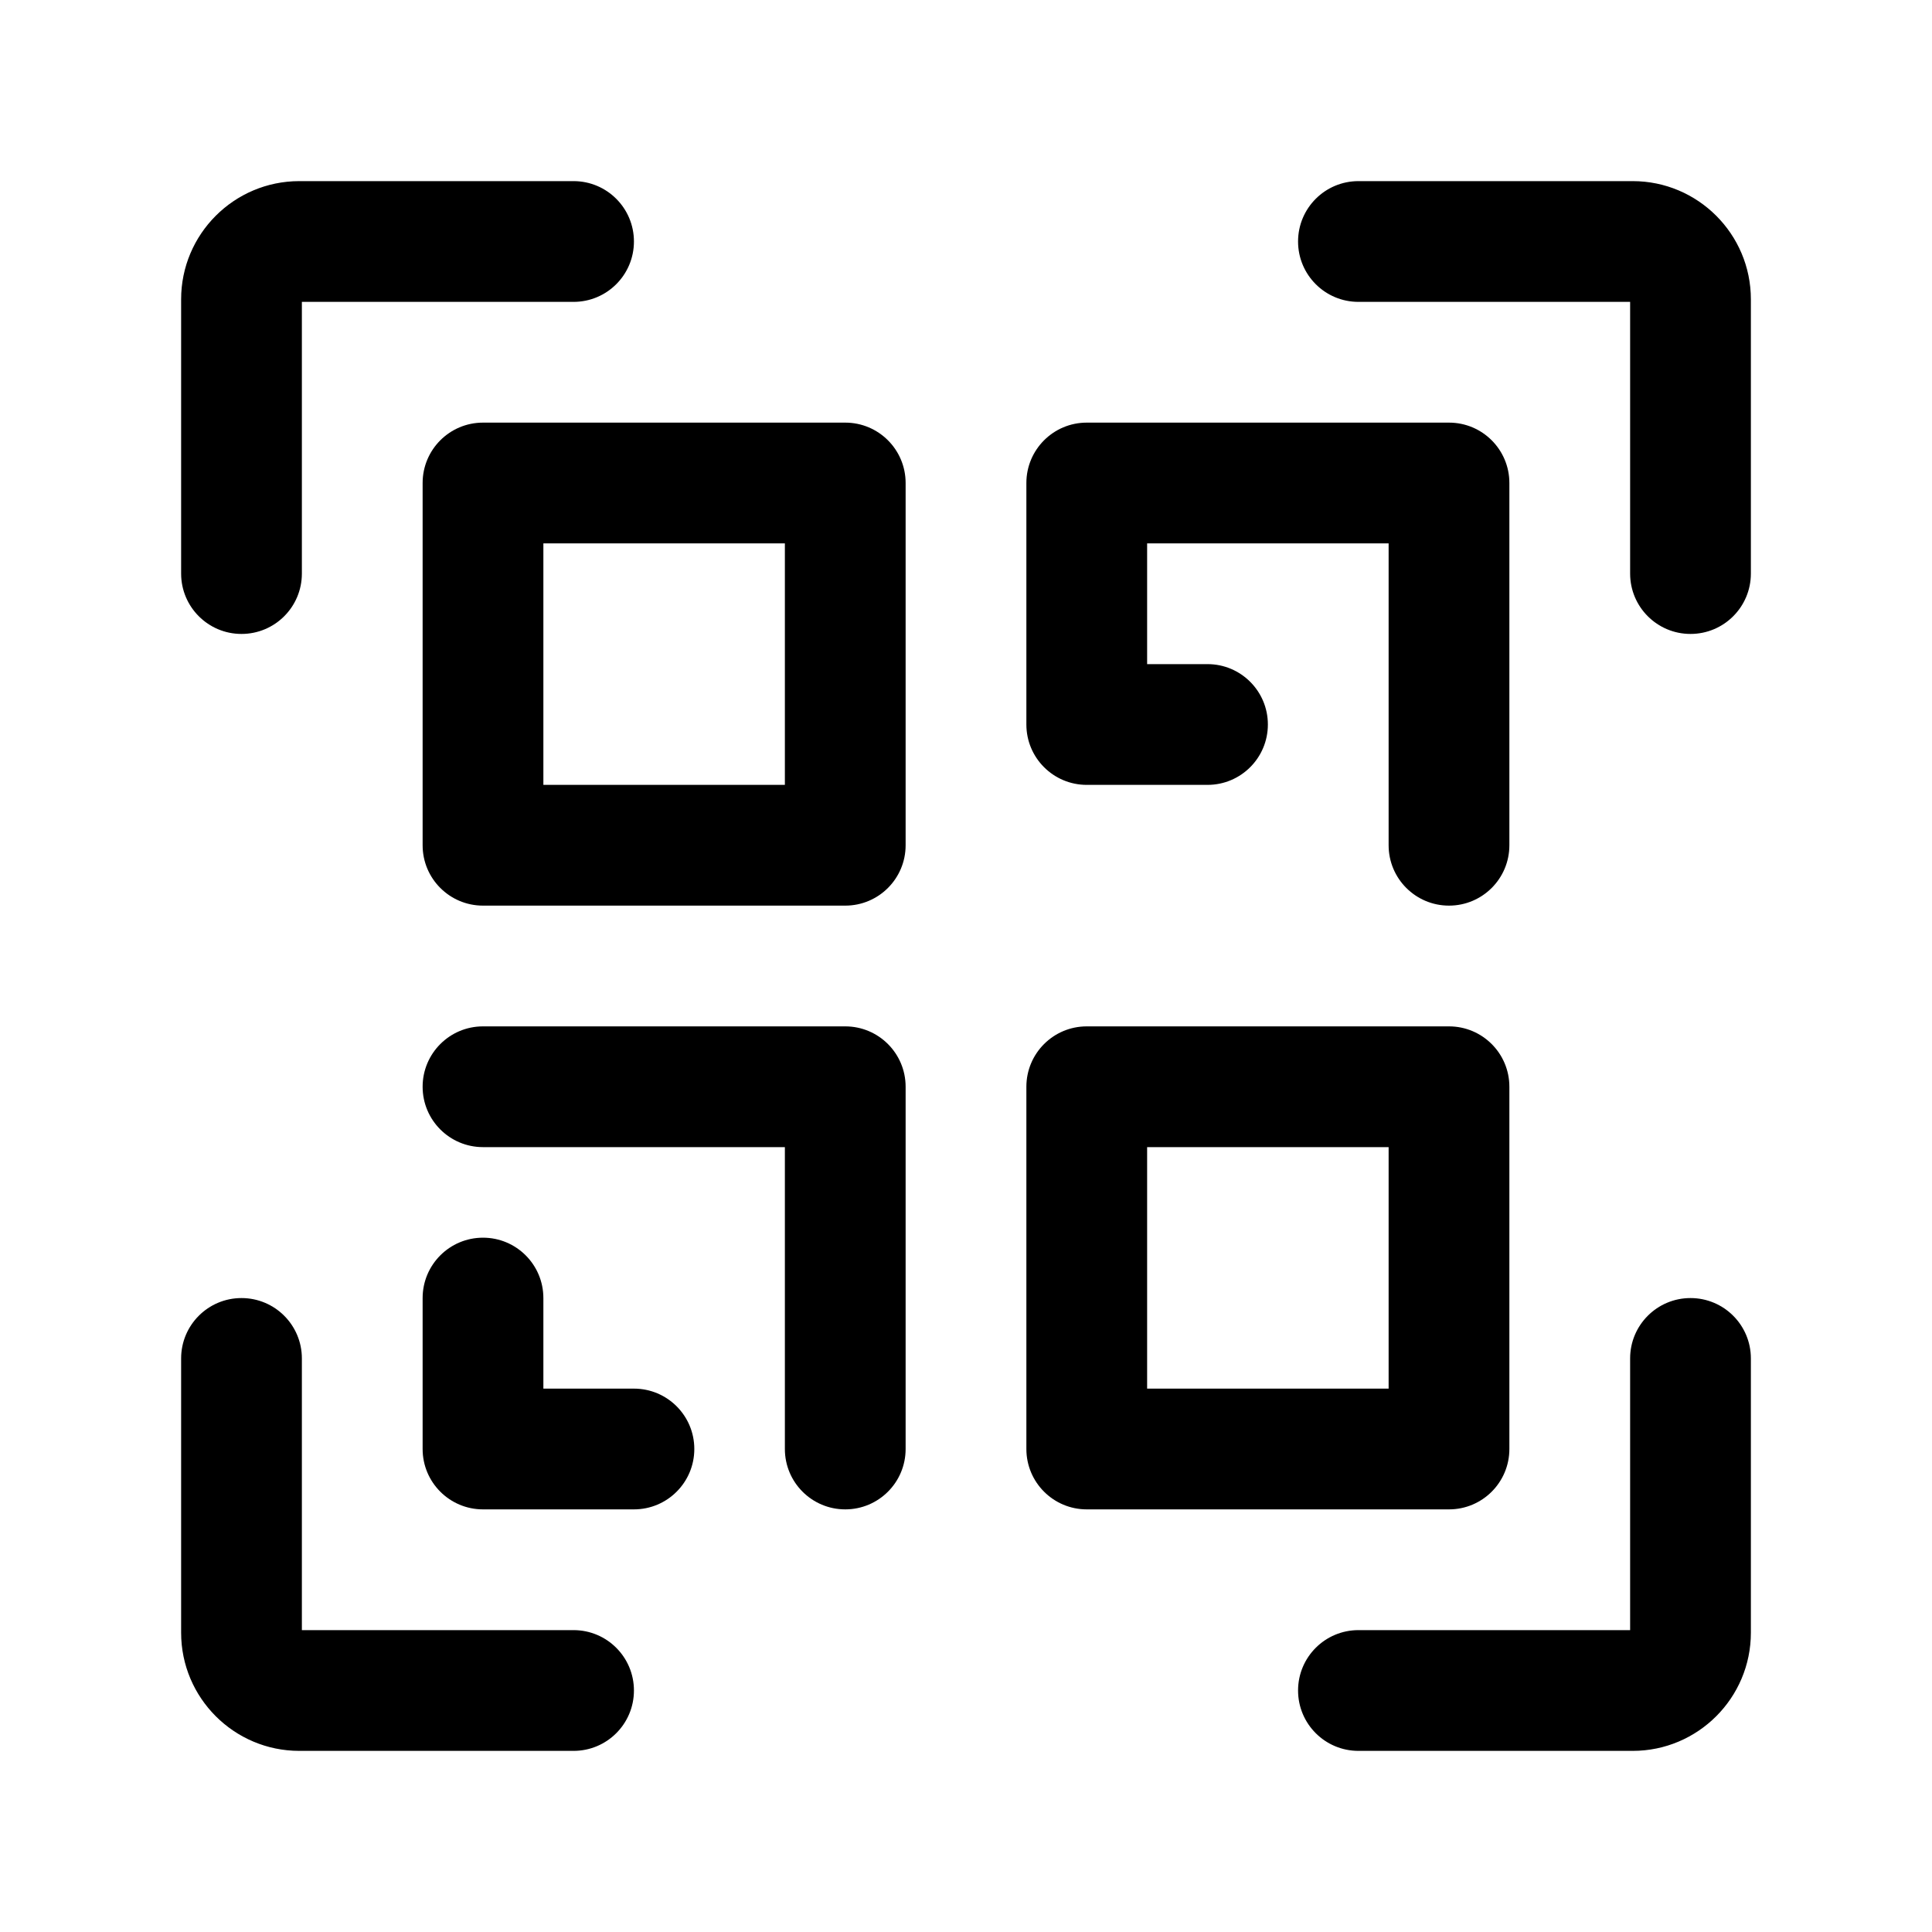 <svg xmlns="http://www.w3.org/2000/svg" xml:space="preserve" id="qr-code-scanner" x="0" y="0"
     style="enable-background:new 0 0 128 128" version="1.1" viewBox="0 0 128 128">
  <path d="M46,96c0,2.21-1.79,4-4,4H32c-2.21,0-4-1.79-4-4V86c0-2.21,1.79-4,4-4s4,1.79,4,4v6h6C44.21,92,46,93.79,46,96z M56,68H32
	c-2.21,0-4,1.79-4,4s1.79,4,4,4h20v20c0,2.21,1.79,4,4,4s4-1.79,4-4V72C60,69.79,58.21,68,56,68z M16,42c2.21,0,4-1.79,4-4V20h18
	c2.21,0,4-1.79,4-4s-1.79-4-4-4H19.83C15.51,12,12,15.51,12,19.83V38C12,40.21,13.79,42,16,42z M108.17,12H90c-2.21,0-4,1.79-4,4
	s1.79,4,4,4h18v18c0,2.21,1.79,4,4,4s4-1.79,4-4V19.83C116,15.51,112.49,12,108.17,12z M38,108H20V90c0-2.21-1.79-4-4-4s-4,1.79-4,4
	v18.17c0,4.32,3.51,7.83,7.83,7.83H38c2.21,0,4-1.79,4-4S40.21,108,38,108z M112,86c-2.21,0-4,1.79-4,4v18H90c-2.21,0-4,1.79-4,4
	s1.79,4,4,4h18.17c4.32,0,7.83-3.51,7.83-7.83V90C116,87.79,114.21,86,112,86z M60,32v24c0,2.21-1.79,4-4,4H32c-2.21,0-4-1.79-4-4
	V32c0-2.21,1.79-4,4-4h24C58.21,28,60,29.79,60,32z M52,36H36v16h16V36z M96,100H72c-2.21,0-4-1.79-4-4V72c0-2.21,1.79-4,4-4h24
	c2.21,0,4,1.79,4,4v24C100,98.21,98.21,100,96,100z M92,76H76v16h16V76z M72,52h8c2.21,0,4-1.79,4-4s-1.79-4-4-4h-4v-8h16v20
	c0,2.21,1.79,4,4,4s4-1.79,4-4V32c0-2.21-1.79-4-4-4H72c-2.21,0-4,1.79-4,4v16C68,50.21,69.79,52,72,52z"></path>
</svg>
